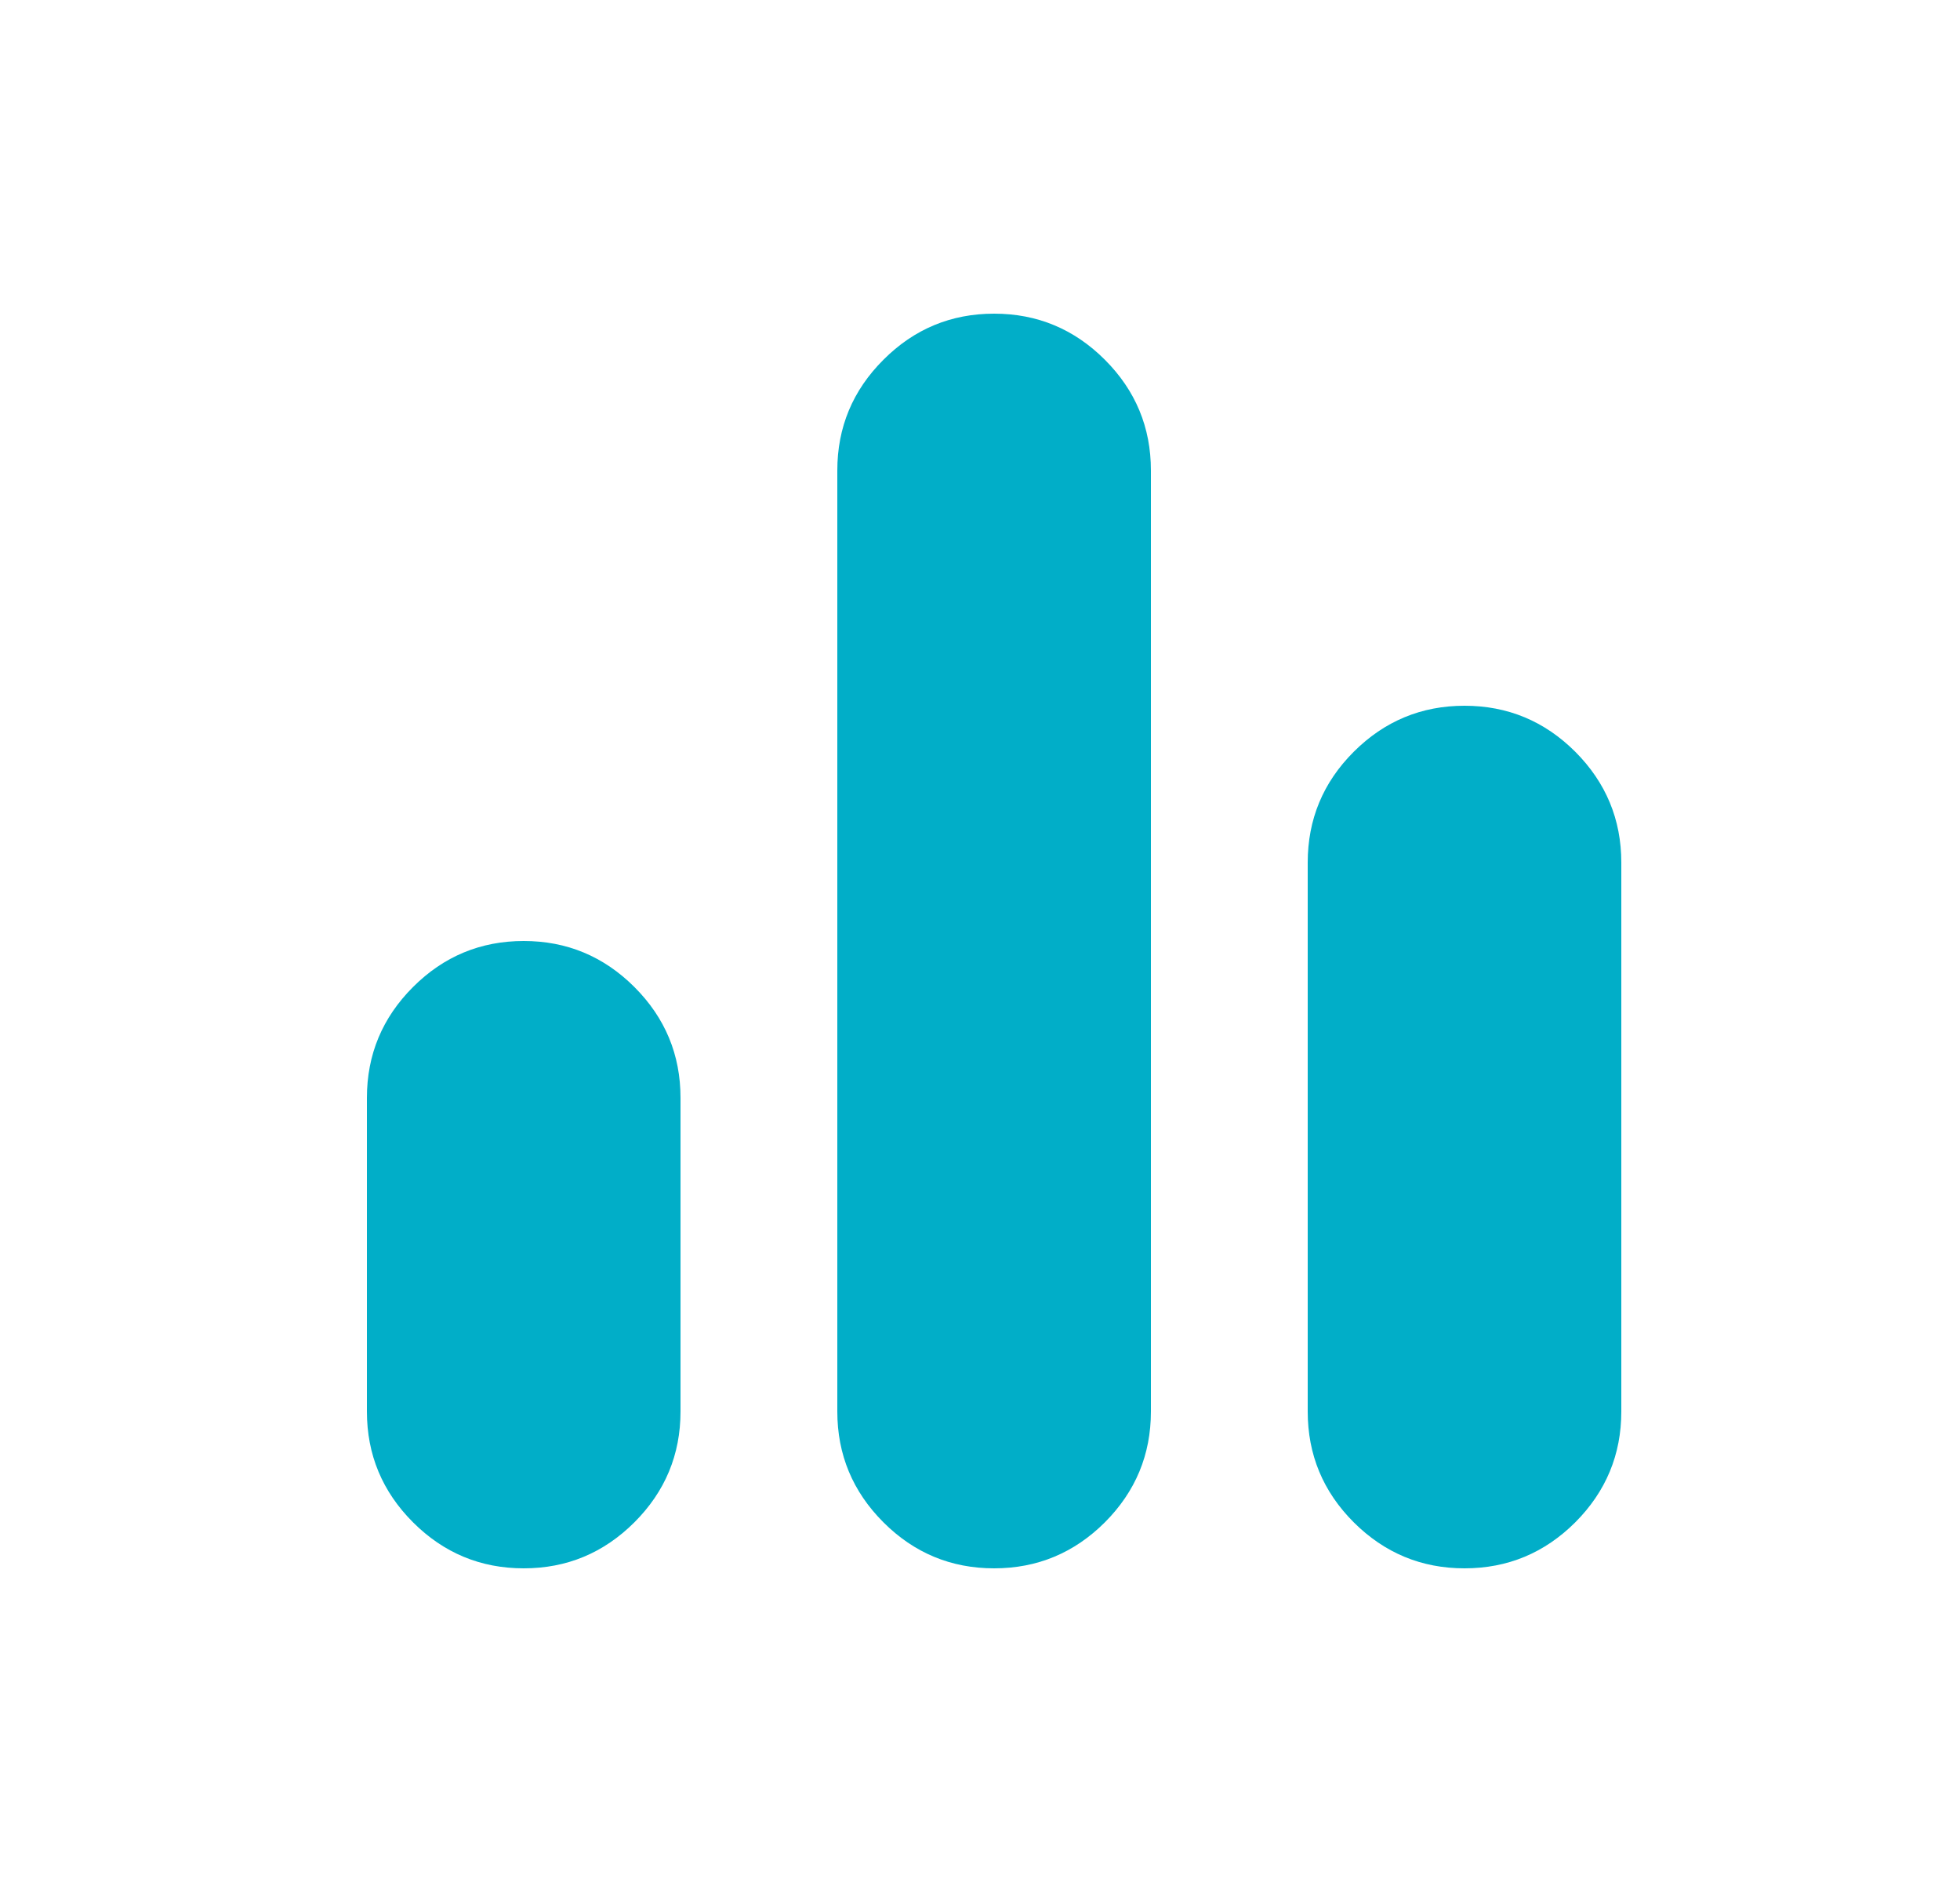 <svg width="25" height="24" viewBox="0 0 25 24" fill="none" xmlns="http://www.w3.org/2000/svg">
<mask id="mask0_985_23189" style="mask-type:alpha" maskUnits="userSpaceOnUse" x="0" y="0" width="25" height="24">
<rect x="0.68" width="24" height="24" fill="#D9D9D9"/>
</mask>
<g mask="url(#mask0_985_23189)">
<path d="M6.68 20C6.13 20 5.659 19.804 5.268 19.413C4.876 19.021 4.68 18.55 4.68 18V14C4.68 13.45 4.876 12.979 5.268 12.587C5.659 12.196 6.13 12 6.68 12C7.23 12 7.7 12.196 8.092 12.587C8.484 12.979 8.68 13.45 8.68 14V18C8.68 18.55 8.484 19.021 8.092 19.413C7.7 19.804 7.23 20 6.68 20ZM12.68 20C12.13 20 11.659 19.804 11.268 19.413C10.876 19.021 10.68 18.55 10.68 18V6C10.68 5.45 10.876 4.979 11.268 4.588C11.659 4.196 12.13 4 12.68 4C13.23 4 13.701 4.196 14.093 4.588C14.484 4.979 14.68 5.45 14.68 6V18C14.68 18.55 14.484 19.021 14.093 19.413C13.701 19.804 13.23 20 12.68 20ZM18.68 20C18.13 20 17.659 19.804 17.267 19.413C16.875 19.021 16.68 18.55 16.68 18V11C16.68 10.45 16.875 9.979 17.267 9.587C17.659 9.196 18.13 9 18.68 9C19.23 9 19.701 9.196 20.093 9.587C20.484 9.979 20.68 10.45 20.68 11V18C20.68 18.55 20.484 19.021 20.093 19.413C19.701 19.804 19.23 20 18.68 20Z" fill="#01AEC8"/>
</g>
</svg>
